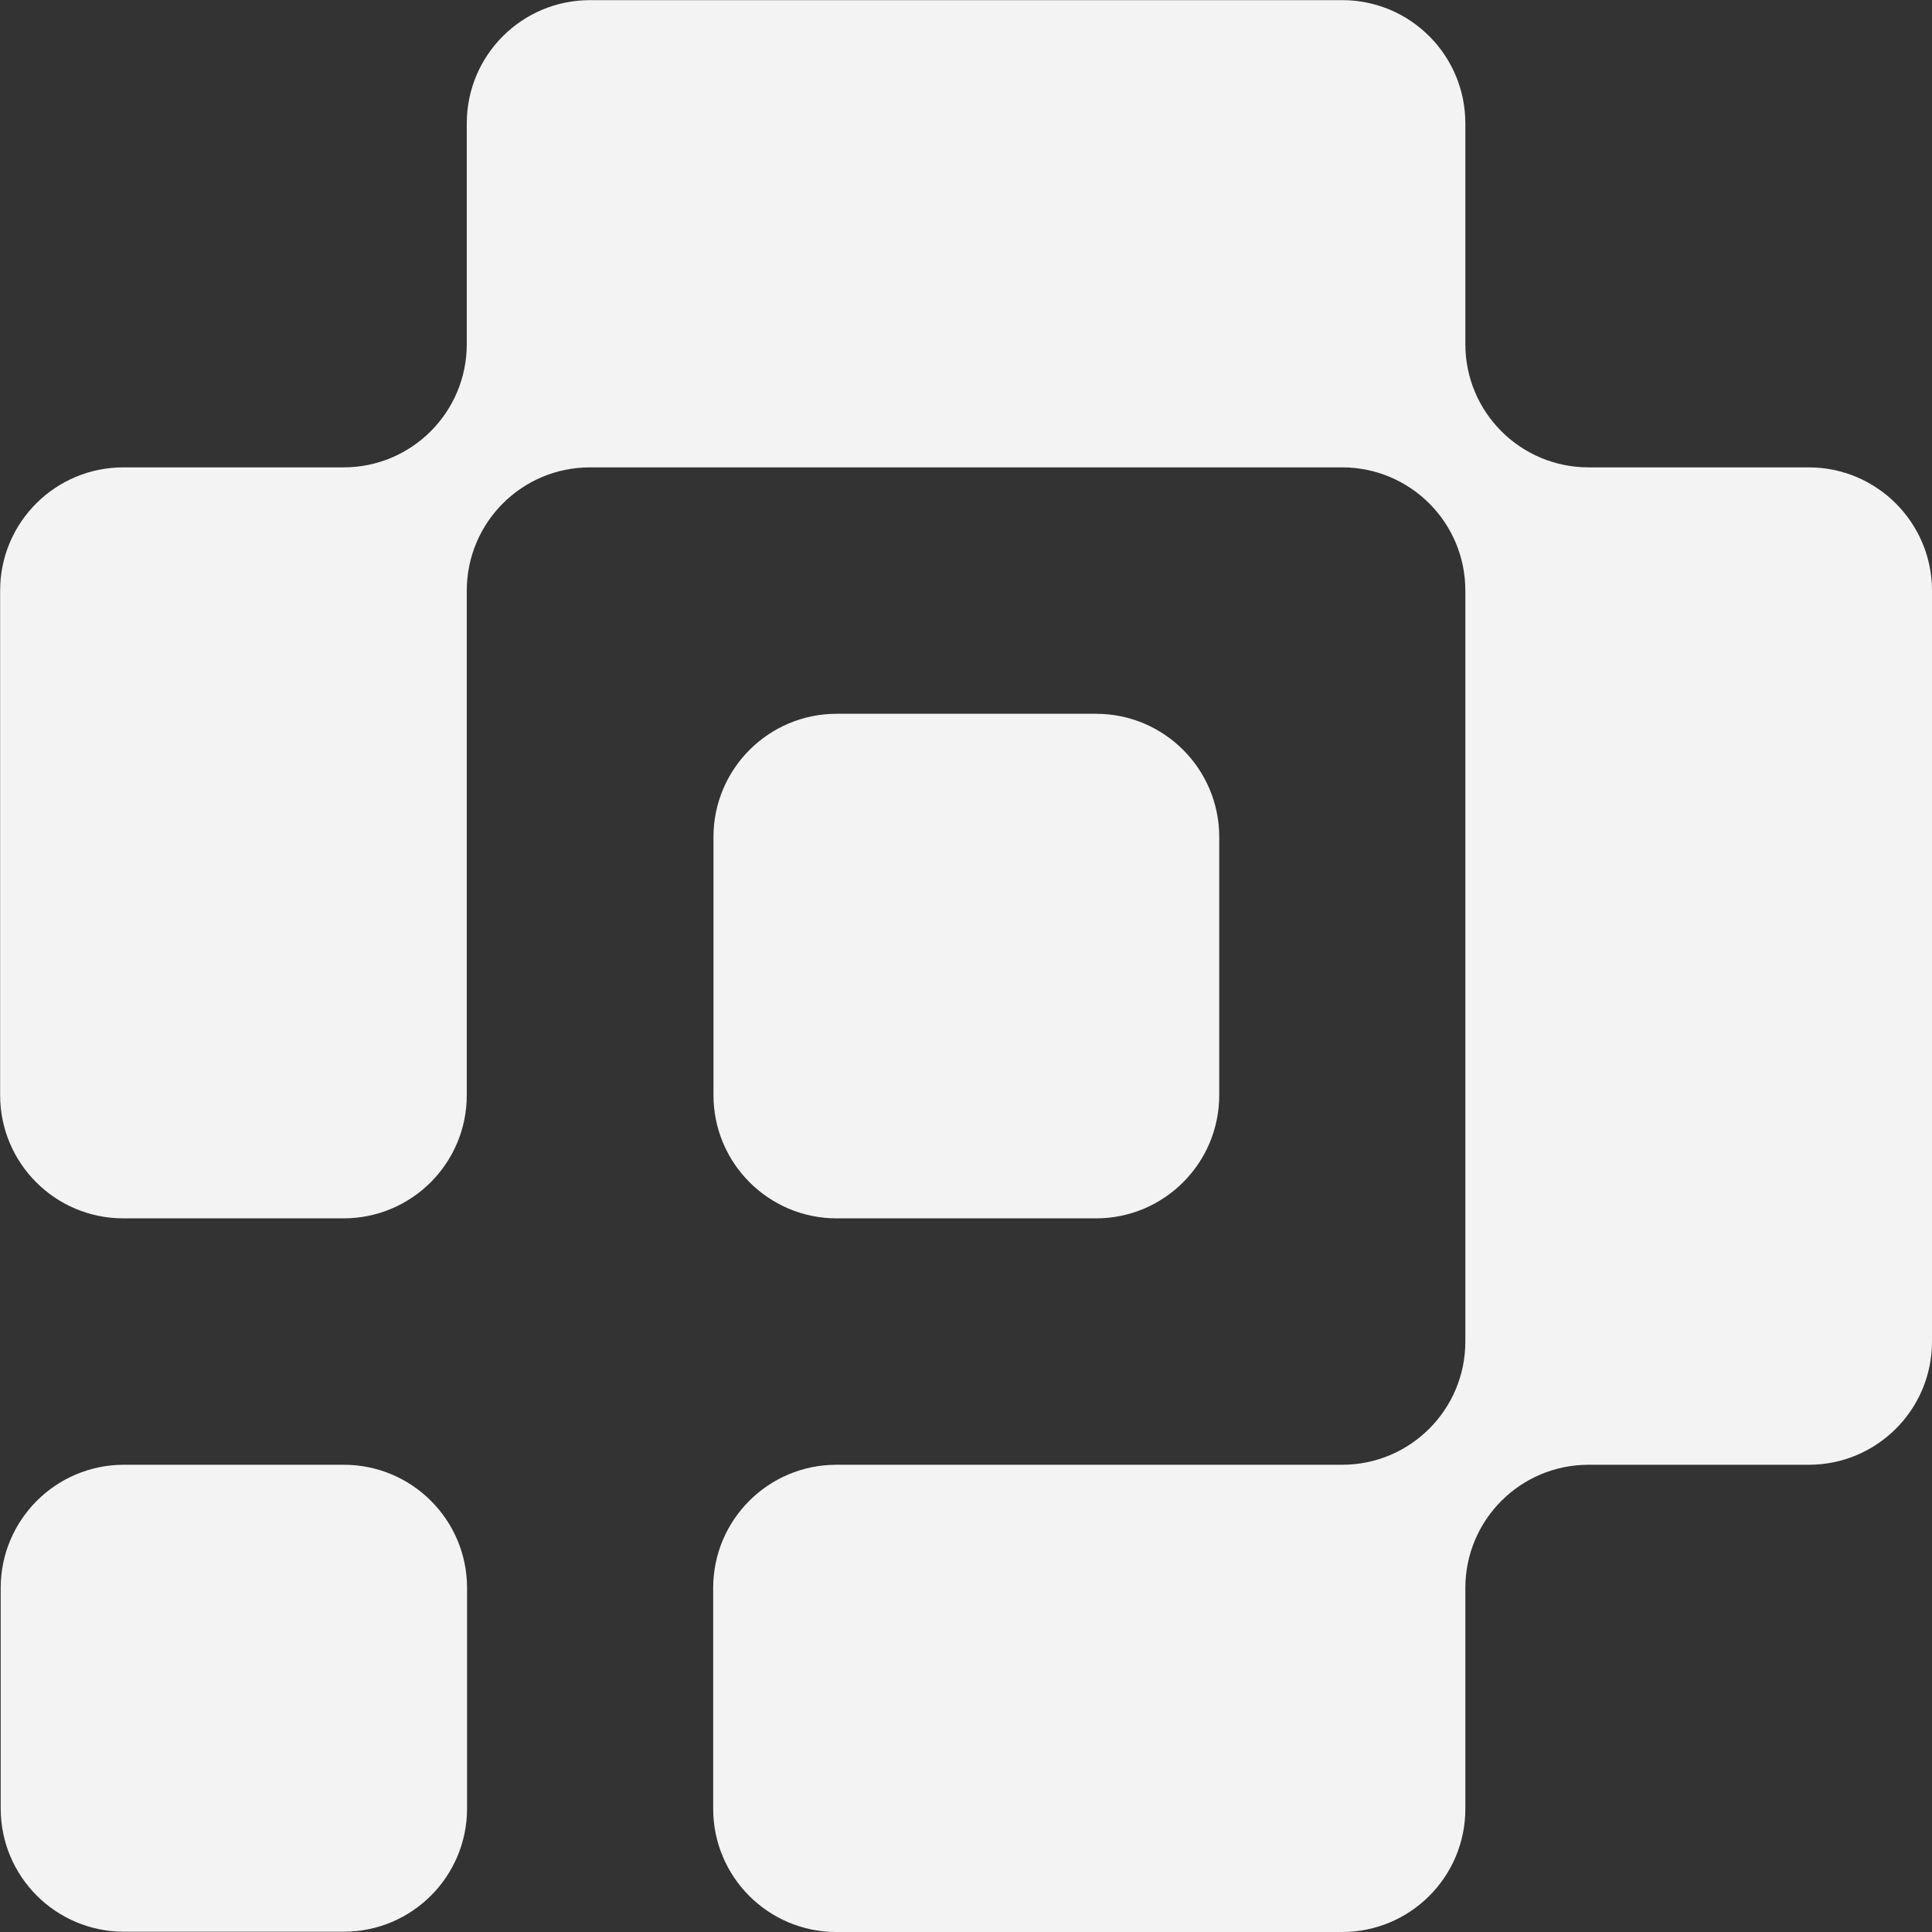 <svg width="557" height="557" viewBox="0 0 557 557" fill="none" xmlns="http://www.w3.org/2000/svg">
<rect x="0" y="0" width="557" height="557" fill="#333333" stroke="none"/>
<path d="M521.479 134.743H457.984C438.401 134.743 422.464 118.891 422.464 99.223V35.558C422.464 15.976 406.611 0.038 386.943 0.038H170.093C150.51 0.038 134.573 15.891 134.573 35.558V99.223C134.573 118.806 118.72 134.743 99.053 134.743H35.557C15.975 134.743 0.037 150.596 0.037 170.263V315.735C0.037 335.317 15.89 351.255 35.557 351.255H99.053C118.635 351.255 134.573 335.402 134.573 315.735V170.263C134.573 150.681 150.425 134.743 170.093 134.743H386.943C406.526 134.743 422.464 150.596 422.464 170.263V386.775C422.464 406.358 406.611 422.295 386.943 422.295H241.133C221.55 422.295 205.613 438.148 205.613 457.815V521.48C205.613 541.063 221.466 557 241.133 557H386.943C406.526 557 422.464 541.147 422.464 521.48V457.815C422.464 438.232 438.316 422.295 457.984 422.295H521.479C541.062 422.295 556.999 406.442 556.999 386.775V170.263C556.999 150.681 541.062 134.743 521.479 134.743Z" fill="#F3F3F3"/>
<path d="M99.134 422.294H35.723C16.106 422.294 0.203 438.197 0.203 457.814V521.394C0.203 541.011 16.106 556.914 35.723 556.914H99.134C118.751 556.914 134.654 541.011 134.654 521.394V457.814C134.654 438.197 118.751 422.294 99.134 422.294Z" fill="#F3F3F3"/>
<path d="M315.988 205.785H241.217C221.6 205.785 205.697 221.688 205.697 241.305V315.736C205.697 335.353 221.6 351.256 241.217 351.256H315.988C335.605 351.256 351.508 335.353 351.508 315.736V241.305C351.508 221.688 335.605 205.785 315.988 205.785Z" fill="#F3F3F3"/>
</svg>
